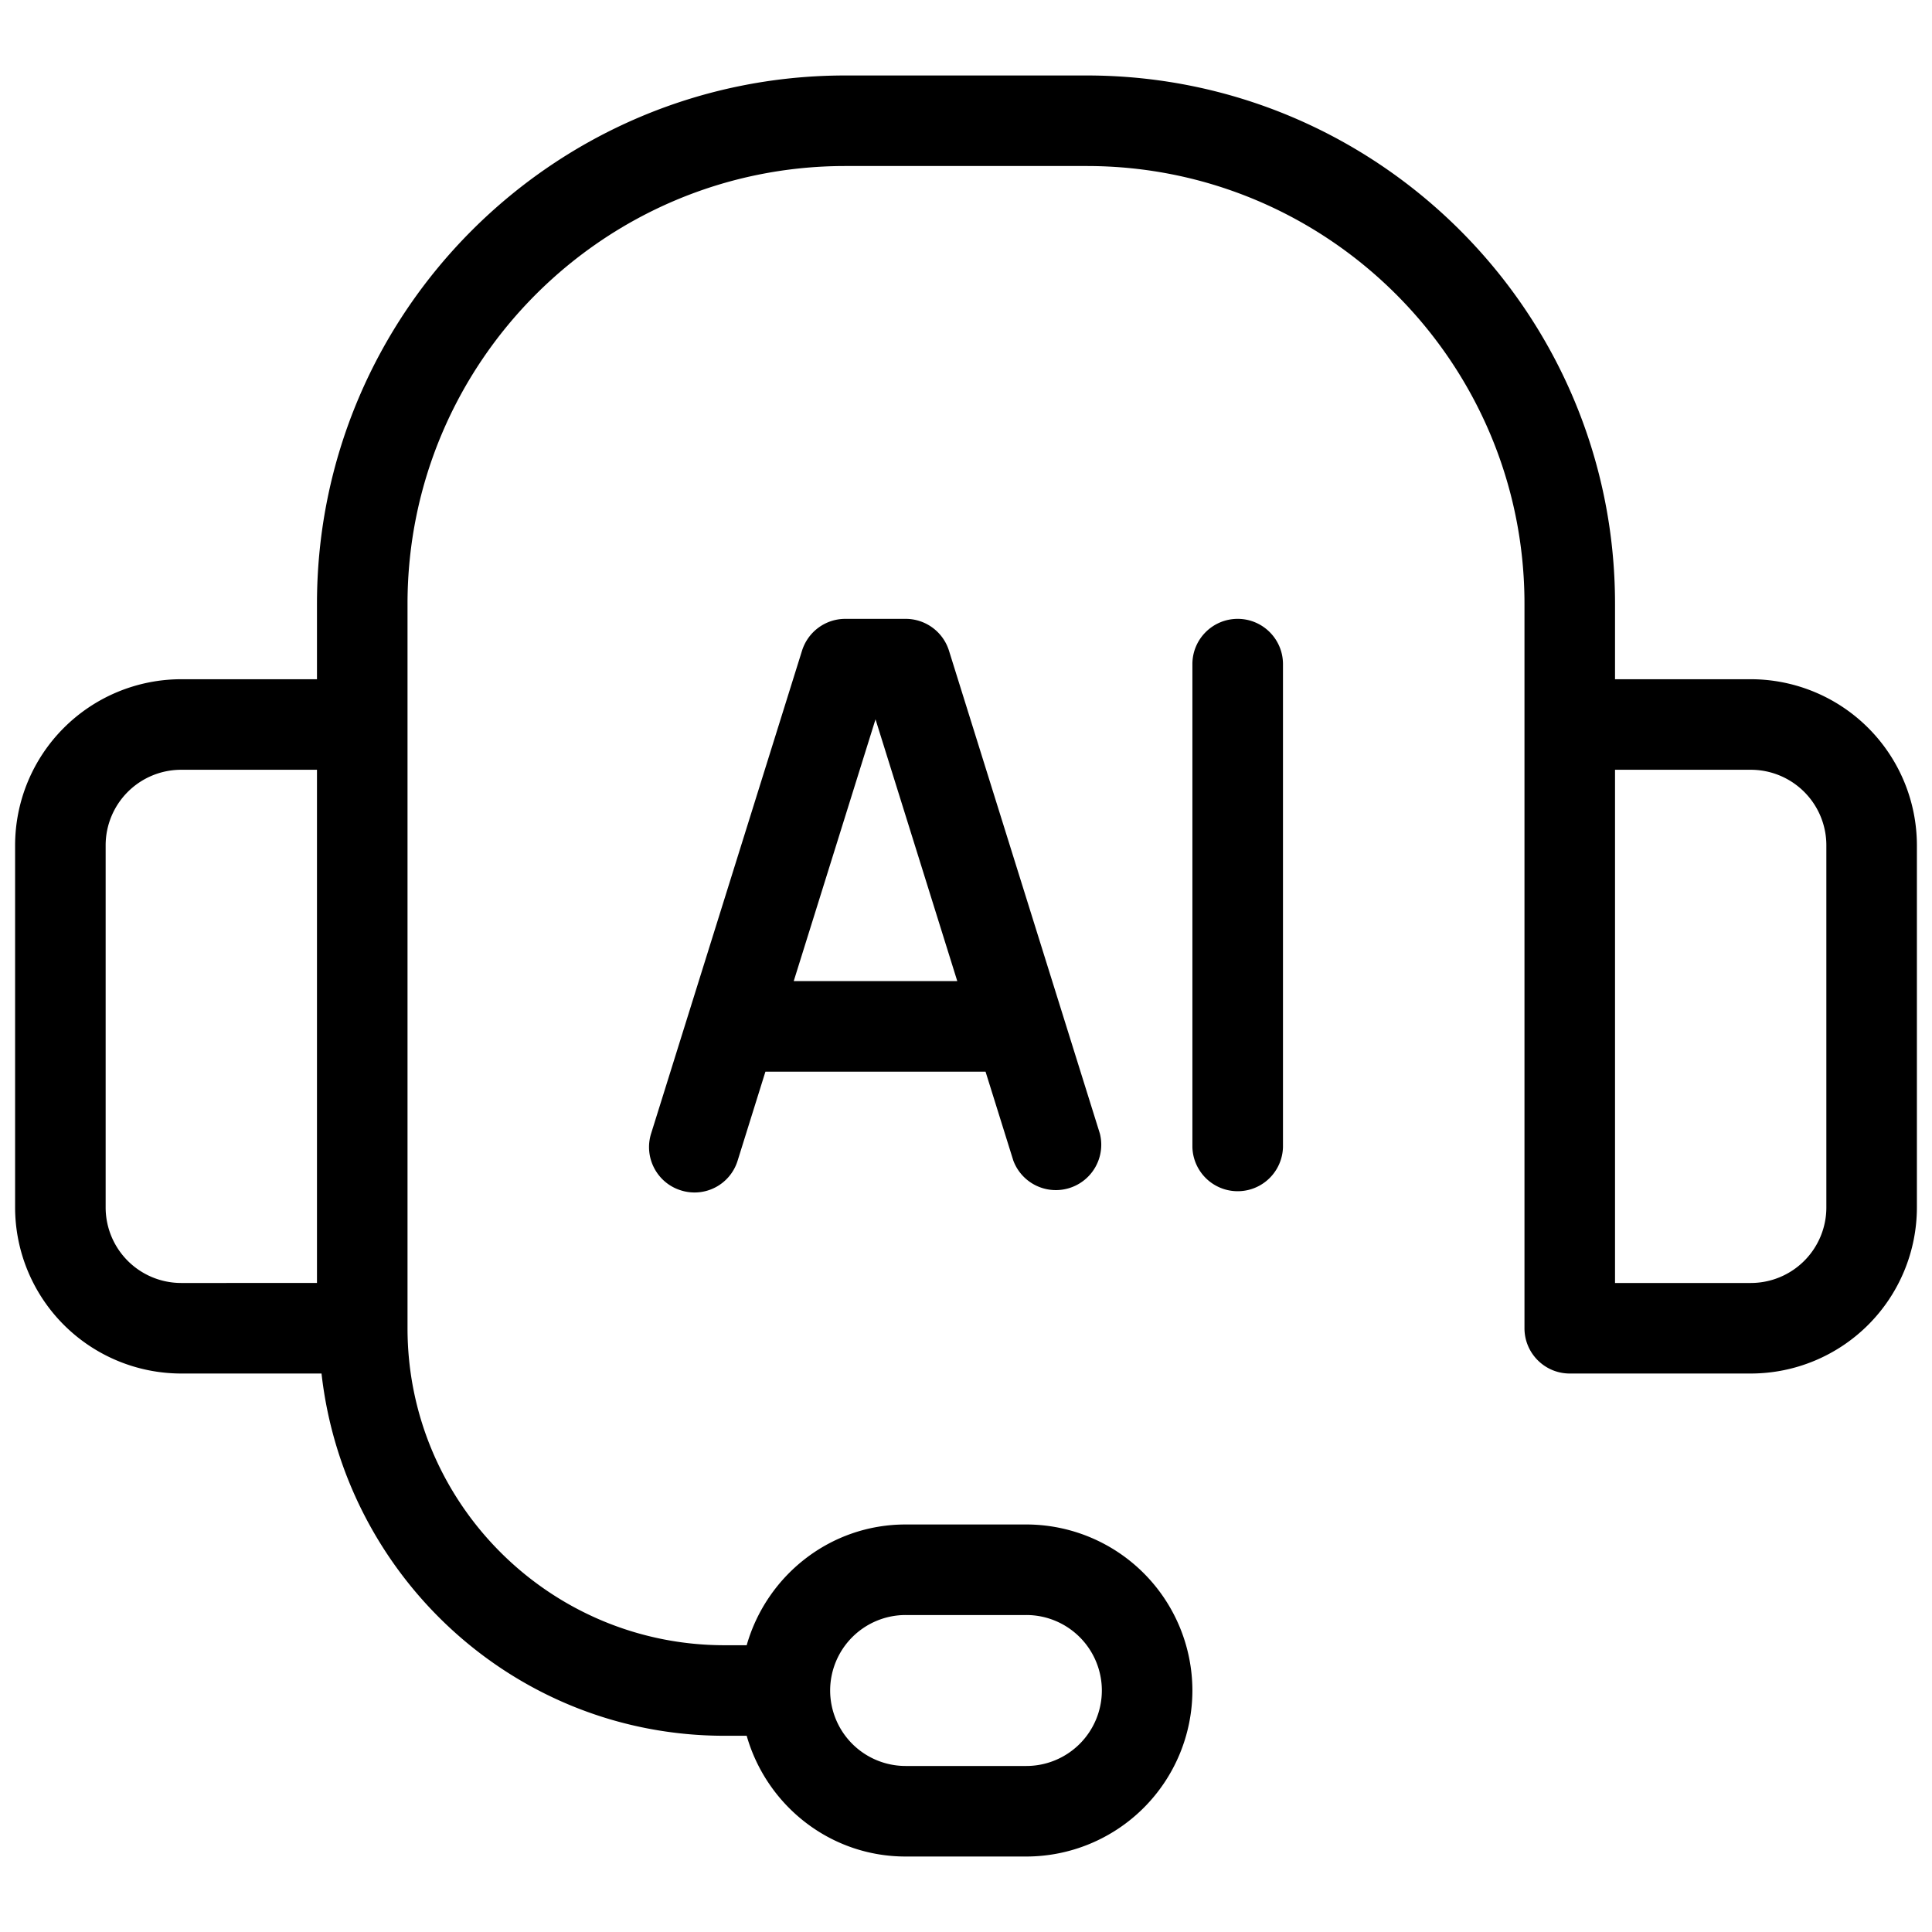 <svg xmlns="http://www.w3.org/2000/svg" width="60" height="60" fill="none"><path fill="#000" d="M54.375 21.094h-4.219V18.75c0-9.047-7.36-16.406-16.406-16.406h-7.5c-9.045 0-16.406 7.359-16.406 16.406v2.344H5.625A5.163 5.163 0 0 0 .469 26.25V37.5a5.163 5.163 0 0 0 5.156 5.156h4.36c.71 6.31 6.017 11.25 12.515 11.25h.689c.616 2.158 2.585 3.75 4.936 3.75h3.75a5.163 5.163 0 0 0 5.156-5.156 5.163 5.163 0 0 0-5.156-5.156h-3.75c-2.351 0-4.32 1.592-4.936 3.75H22.5c-5.427 0-9.844-4.417-9.844-9.844v-22.5c0-7.496 6.098-13.594 13.594-13.594h7.5c7.496 0 13.594 6.098 13.594 13.594v22.5c0 .776.63 1.406 1.406 1.406h5.625a5.163 5.163 0 0 0 5.156-5.156V26.25a5.163 5.163 0 0 0-5.156-5.156m-26.25 29.062h3.75a2.346 2.346 0 0 1 2.344 2.344 2.346 2.346 0 0 1-2.344 2.344h-3.75a2.346 2.346 0 0 1-2.344-2.344 2.346 2.346 0 0 1 2.344-2.344M3.281 37.5V26.25a2.346 2.346 0 0 1 2.344-2.344h4.219v15.938H5.625A2.346 2.346 0 0 1 3.281 37.5m53.438 0a2.346 2.346 0 0 1-2.344 2.344h-4.219V23.906h4.219a2.346 2.346 0 0 1 2.344 2.344z"/><path fill="#000" d="M28.127 19.219h-1.875c-.616 0-1.158.399-1.344.987l-4.688 15c-.23.741.183 1.53.923 1.761a1.4 1.4 0 0 0 1.765-.923l.863-2.763h6.836l.863 2.763a1.41 1.41 0 0 0 2.688-.838l-4.687-15a1.41 1.41 0 0 0-1.344-.987m-3.477 11.25 2.54-8.13 2.539 8.13zm13.788-11.25c-.777 0-1.407.63-1.407 1.406v15a1.407 1.407 0 0 0 2.813 0v-15c0-.776-.63-1.406-1.407-1.406"/></svg>